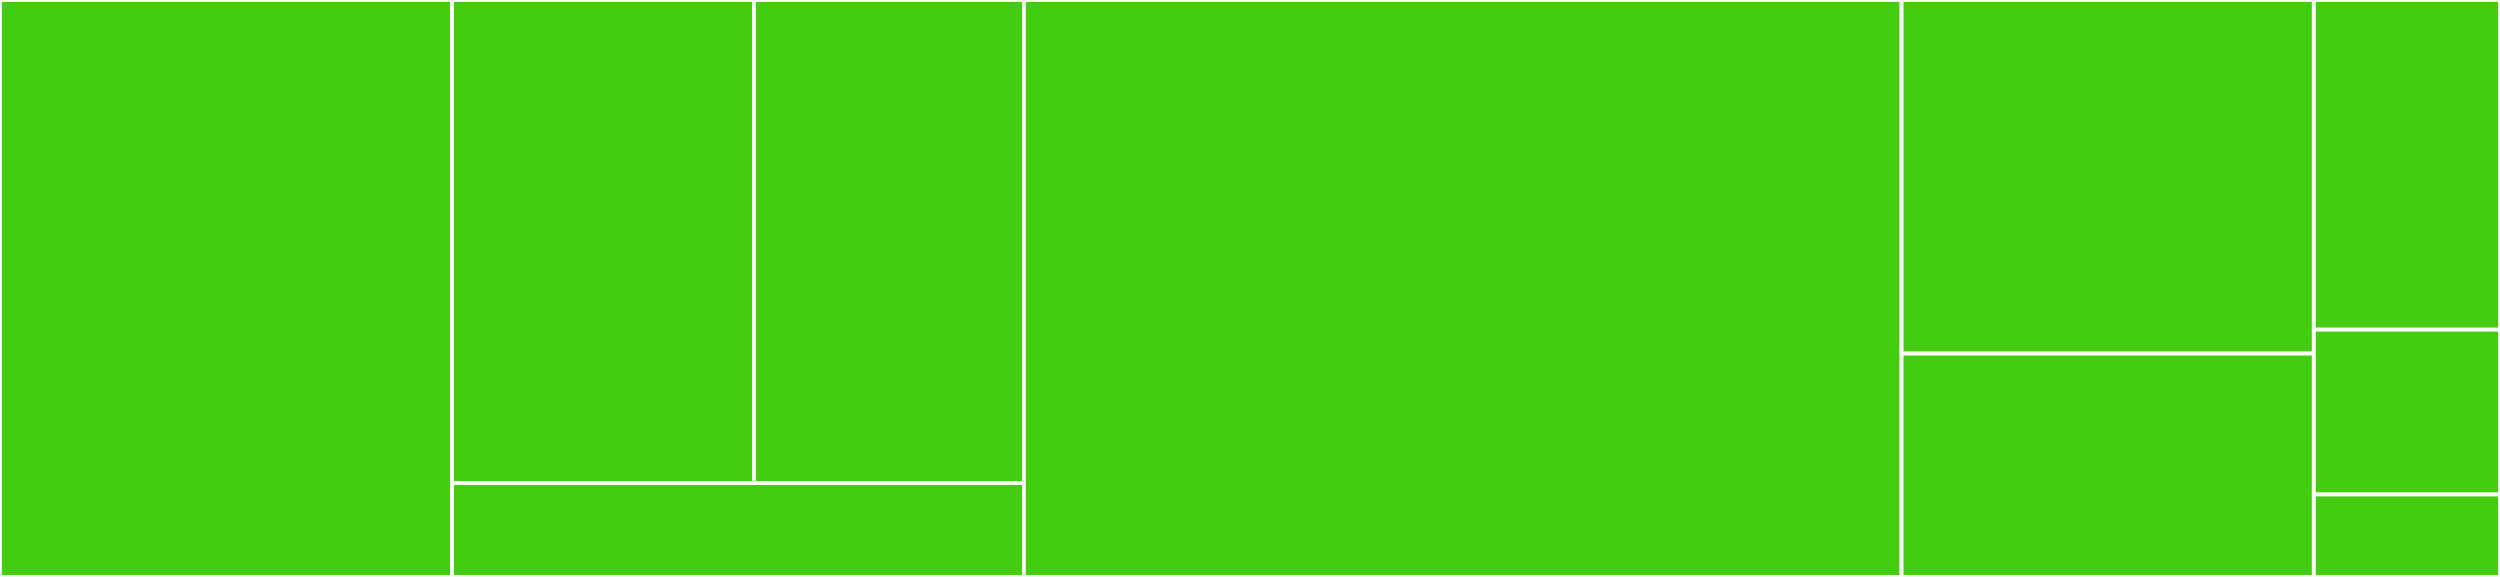<svg baseProfile="full" width="650" height="150" viewBox="0 0 650 150" version="1.1"
xmlns="http://www.w3.org/2000/svg" xmlns:ev="http://www.w3.org/2001/xml-events"
xmlns:xlink="http://www.w3.org/1999/xlink">

<rect x="0" y="0" width="650" height="150" fill="#333333" stroke="none"/>

<style>rect.s{mask:url(#mask);}</style>
<defs>
  <pattern id="white" width="4" height="4" patternUnits="userSpaceOnUse" patternTransform="rotate(45)">
    <rect width="2" height="2" transform="translate(0,0)" fill="white"></rect>
  </pattern>
  <mask id="mask">
    <rect x="0" y="0" width="100%" height="100%" fill="url(#white)"></rect>
  </mask>
</defs>

<rect x="0" y="0" width="117.553" height="150.0" fill="#4c1" stroke="white" stroke-width="1" class=" tooltipped" data-content="fx/sendResponse.js"><title>fx/sendResponse.js</title></rect>
<rect x="117.553" y="0" width="78.465" height="125.581" fill="#4c1" stroke="white" stroke-width="1" class=" tooltipped" data-content="fx/makeRouter.js"><title>fx/makeRouter.js</title></rect>
<rect x="196.018" y="0" width="70.205" height="125.581" fill="#4c1" stroke="white" stroke-width="1" class=" tooltipped" data-content="fx/parseBody.js"><title>fx/parseBody.js</title></rect>
<rect x="117.553" y="125.581" width="148.67" height="24.419" fill="#4c1" stroke="white" stroke-width="1" class=" tooltipped" data-content="fx/parseRequest.js"><title>fx/parseRequest.js</title></rect>
<rect x="266.223" y="0" width="228.191" height="150.0" fill="#4c1" stroke="white" stroke-width="1" class=" tooltipped" data-content="makeFxRuntime.js"><title>makeFxRuntime.js</title></rect>
<rect x="494.415" y="0" width="107.181" height="91.935" fill="#4c1" stroke="white" stroke-width="1" class=" tooltipped" data-content="makeServerRuntime.js"><title>makeServerRuntime.js</title></rect>
<rect x="494.415" y="91.935" width="107.181" height="58.065" fill="#4c1" stroke="white" stroke-width="1" class=" tooltipped" data-content="app.js"><title>app.js</title></rect>
<rect x="601.596" y="0" width="48.404" height="85.714" fill="#4c1" stroke="white" stroke-width="1" class=" tooltipped" data-content="utils.js"><title>utils.js</title></rect>
<rect x="601.596" y="85.714" width="48.404" height="42.857" fill="#4c1" stroke="white" stroke-width="1" class=" tooltipped" data-content="makeServer.js"><title>makeServer.js</title></rect>
<rect x="601.596" y="128.571" width="48.404" height="21.429" fill="#4c1" stroke="white" stroke-width="1" class=" tooltipped" data-content="index.js"><title>index.js</title></rect>
</svg>